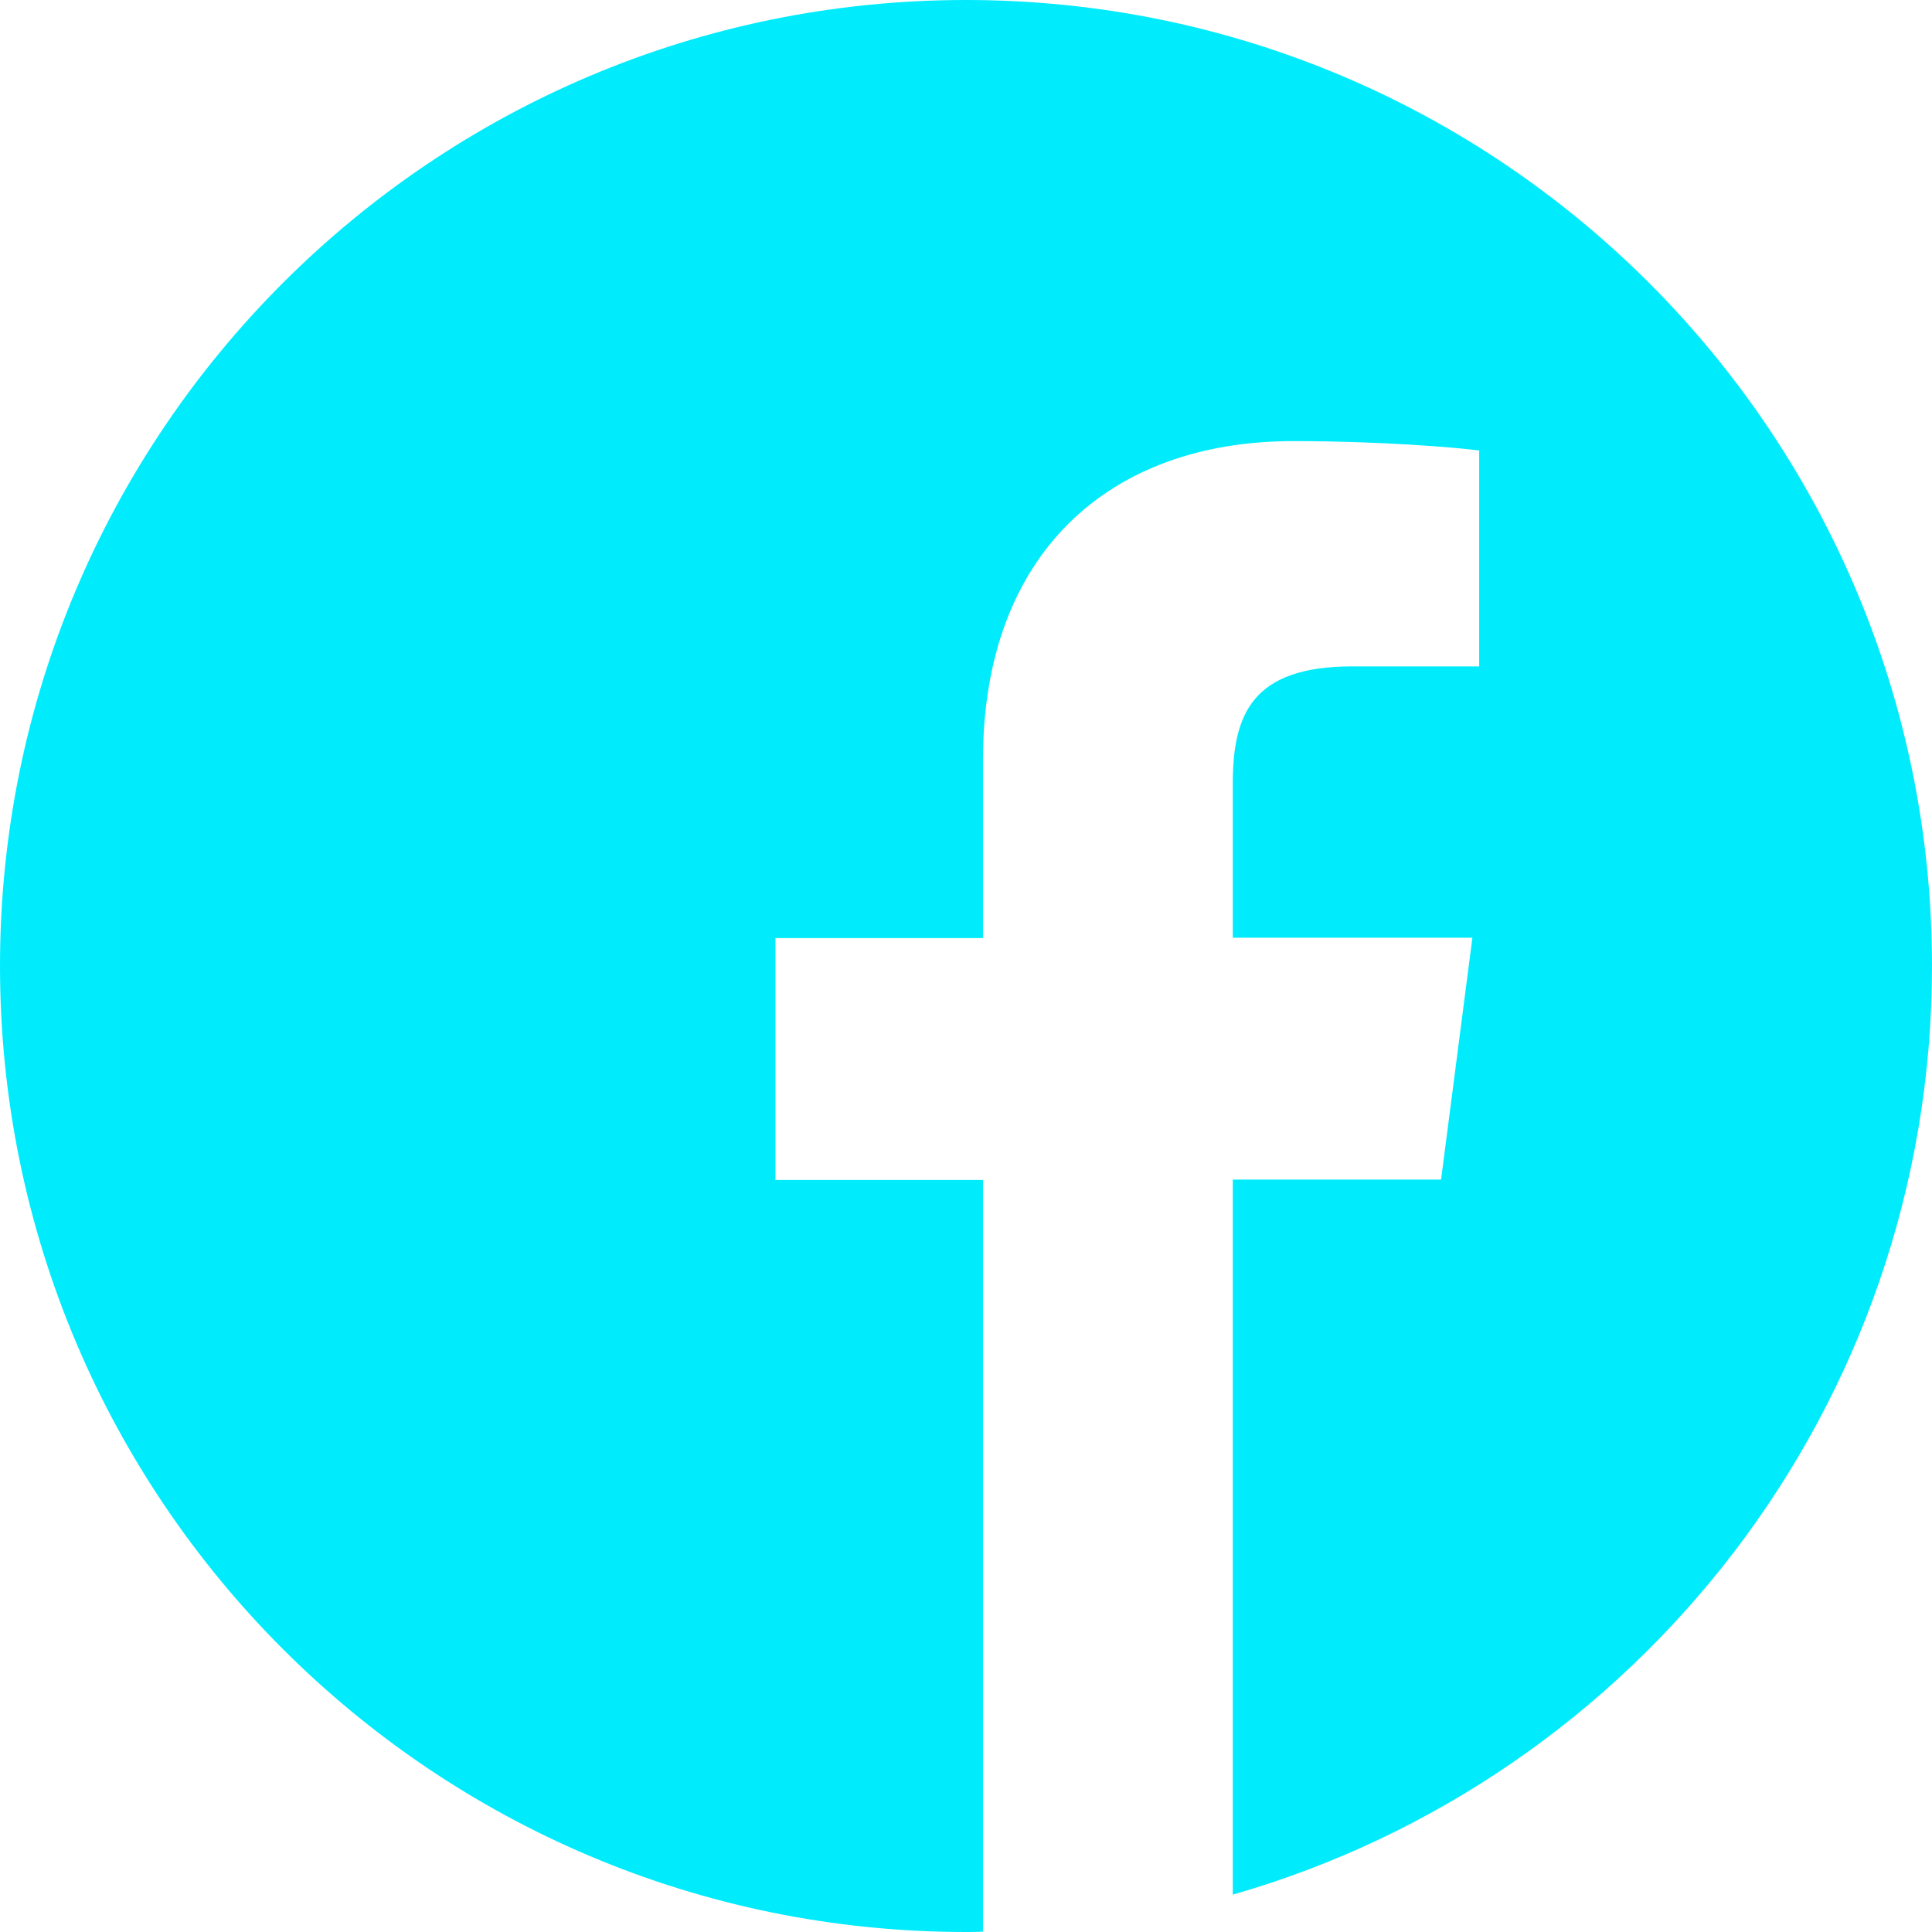 <svg xmlns="http://www.w3.org/2000/svg" viewBox="-49 141 512 512"><path d="M463 397c0-141.4-114.6-256-256-256S-49 255.6-49 397 65.6 653 207 653c1.5 0 3 0 4.5-.1V453.7h-55v-64.1h55v-47.2c0-54.7 33.4-84.5 82.2-84.5 23.4 0 43.5 1.7 49.3 2.5v57.2h-33.6c-26.5 0-31.7 12.6-31.7 31.1v40.8h63.5l-8.3 64.1h-55.2v189.5C384.7 612.4 463 513.9 463 397z" fill="#00ecfd"/></svg>